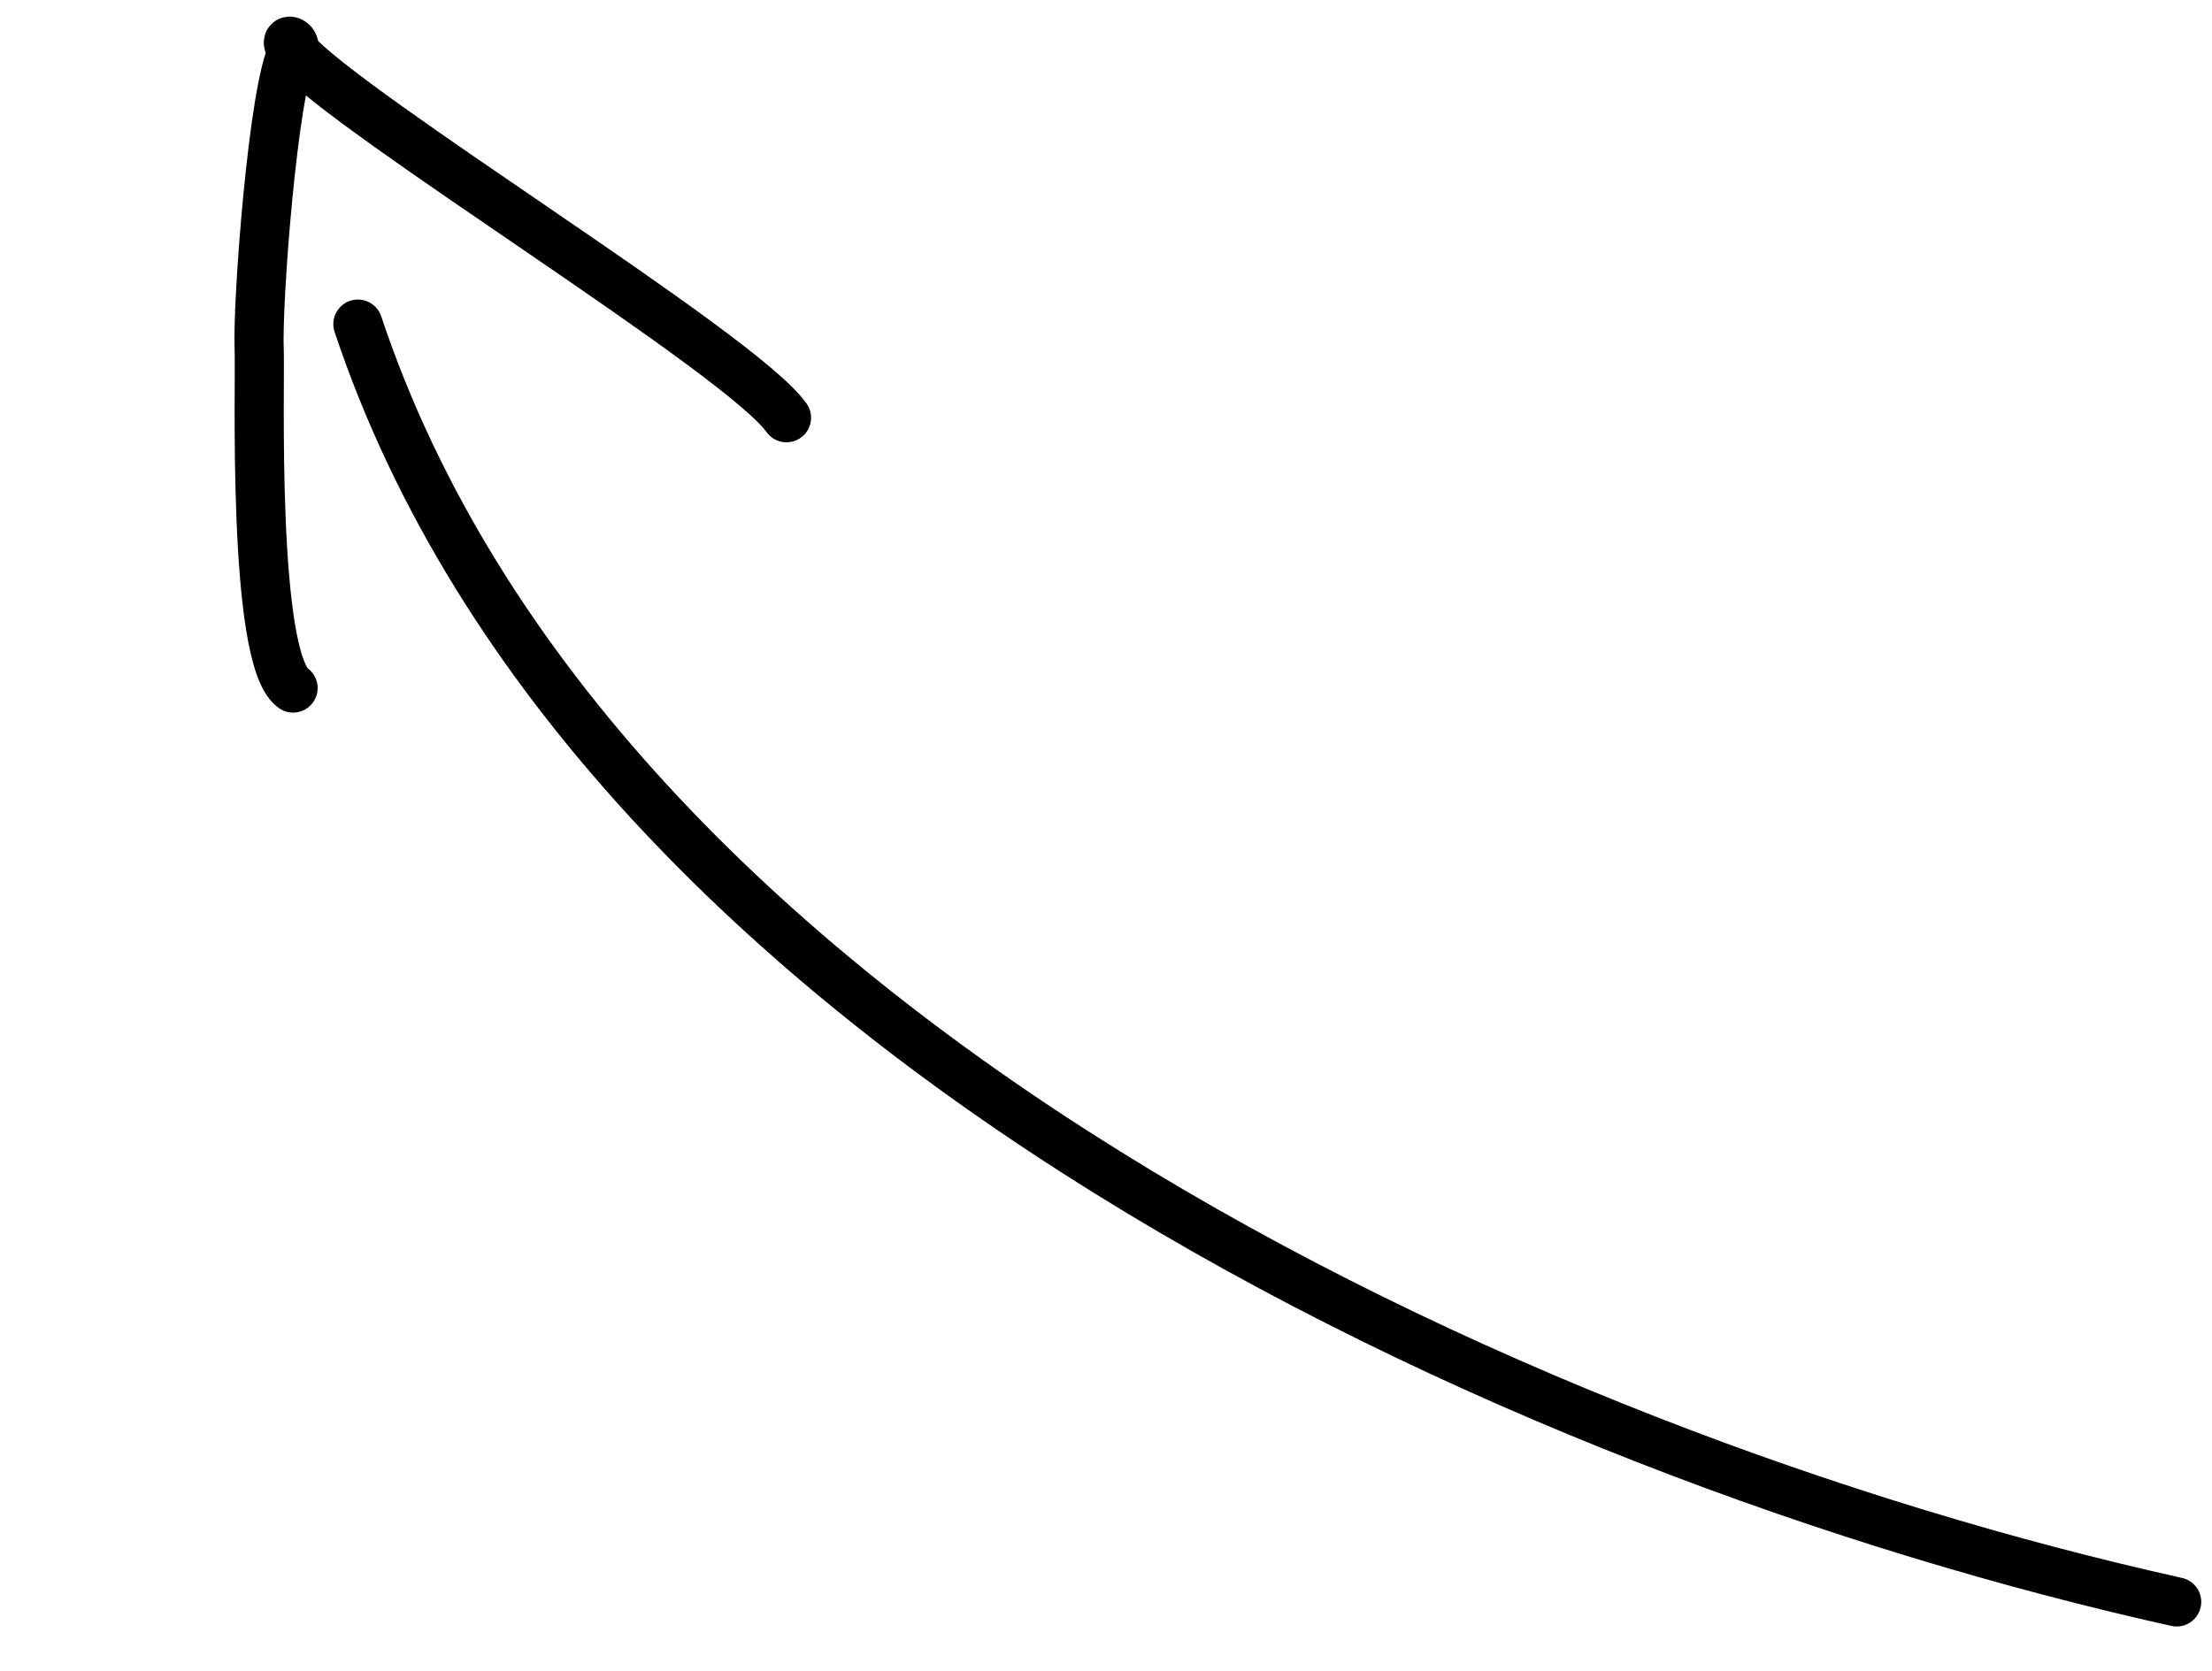 <svg width="45" height="34" viewBox="0 0 45 34" fill="none" xmlns="http://www.w3.org/2000/svg">
<path d="M44.281 32.596C30.793 29.598 12.06 20.932 7.281 6.595" stroke="black" stroke-linecap="round"/>
<path d="M16 8.5C15.057 7.174 7.123 2.351 5.963 1.03M5.963 1.03C5.697 0.727 6.075 0.825 5.963 1.03ZM5.963 1.03C5.558 1.765 5.229 6.183 5.273 7.124C5.299 7.682 5.118 13.39 5.962 14" stroke="black" stroke-linecap="round"/>
</svg>
